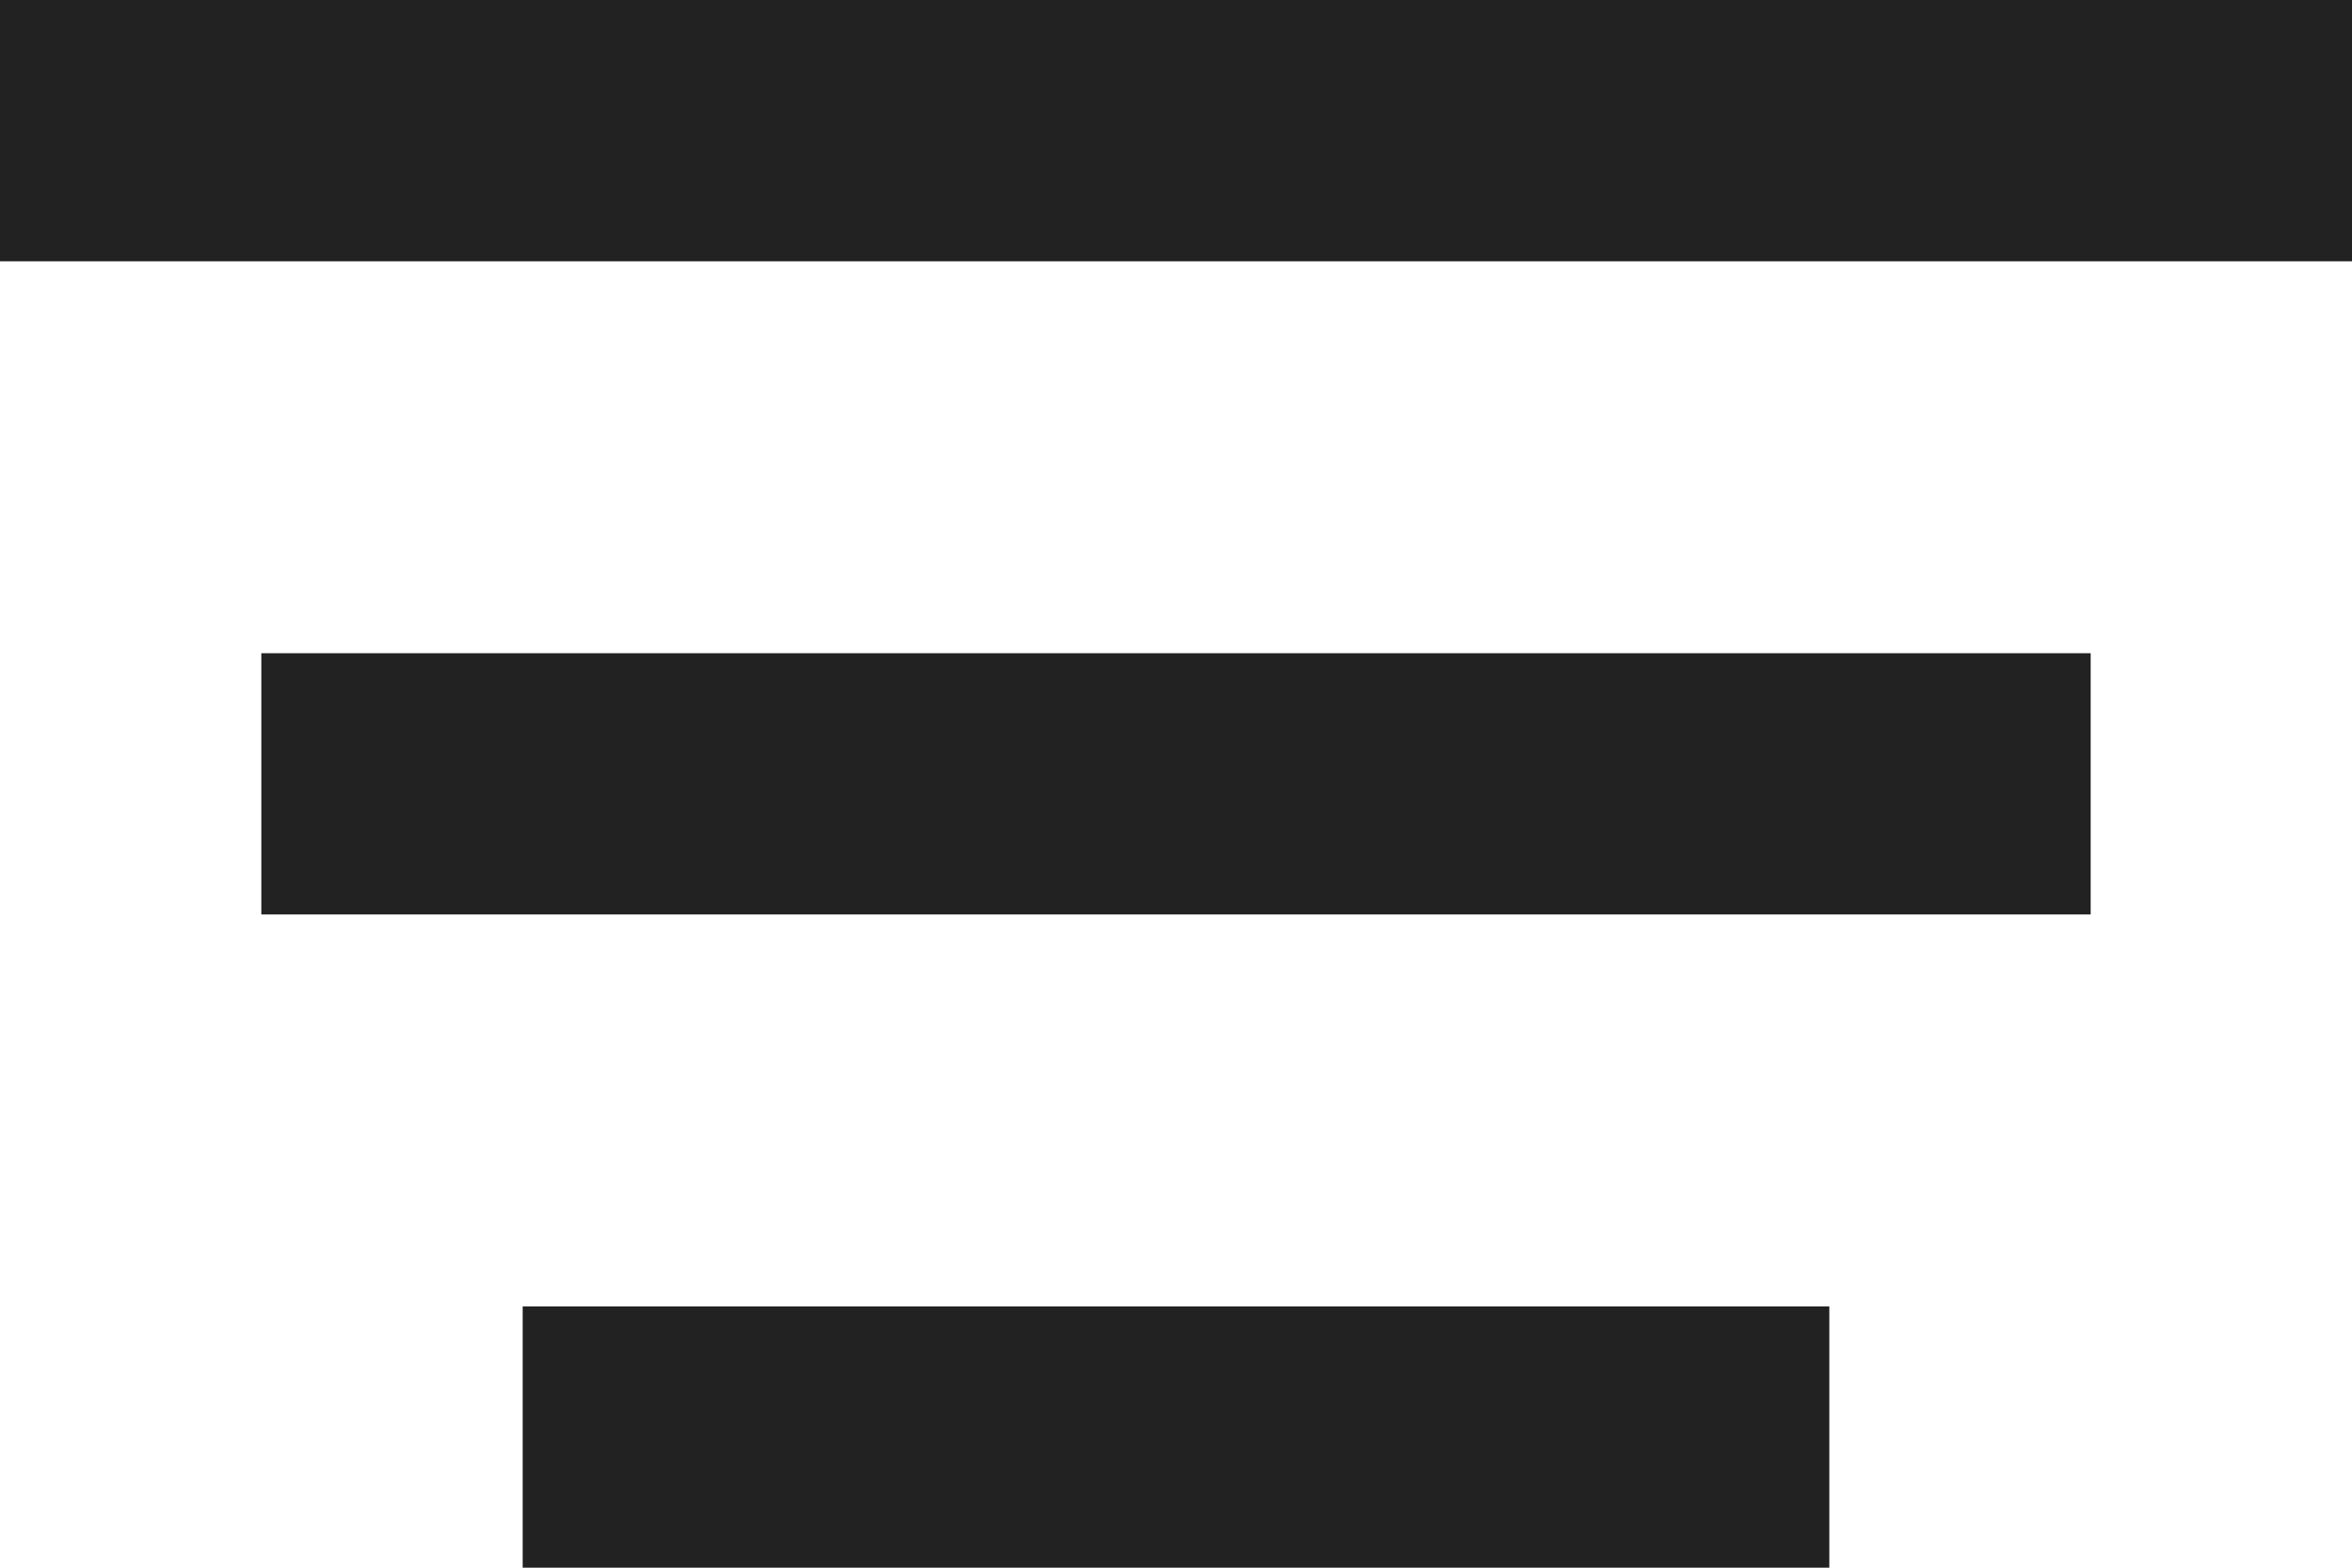 <svg xmlns="http://www.w3.org/2000/svg" width="18" height="12" viewBox="0 0 18 12">
  <path fill="#222222" fill-rule="evenodd" d="M3,6 L21,6 L21,8 L3,8 L3,6 Z M5,11 L19,11 L19,13 L5,13 L5,11 Z M7,16 L17,16 L17,18 L7,18 L7,16 Z" transform="translate(-3 -6)"/>
</svg>
